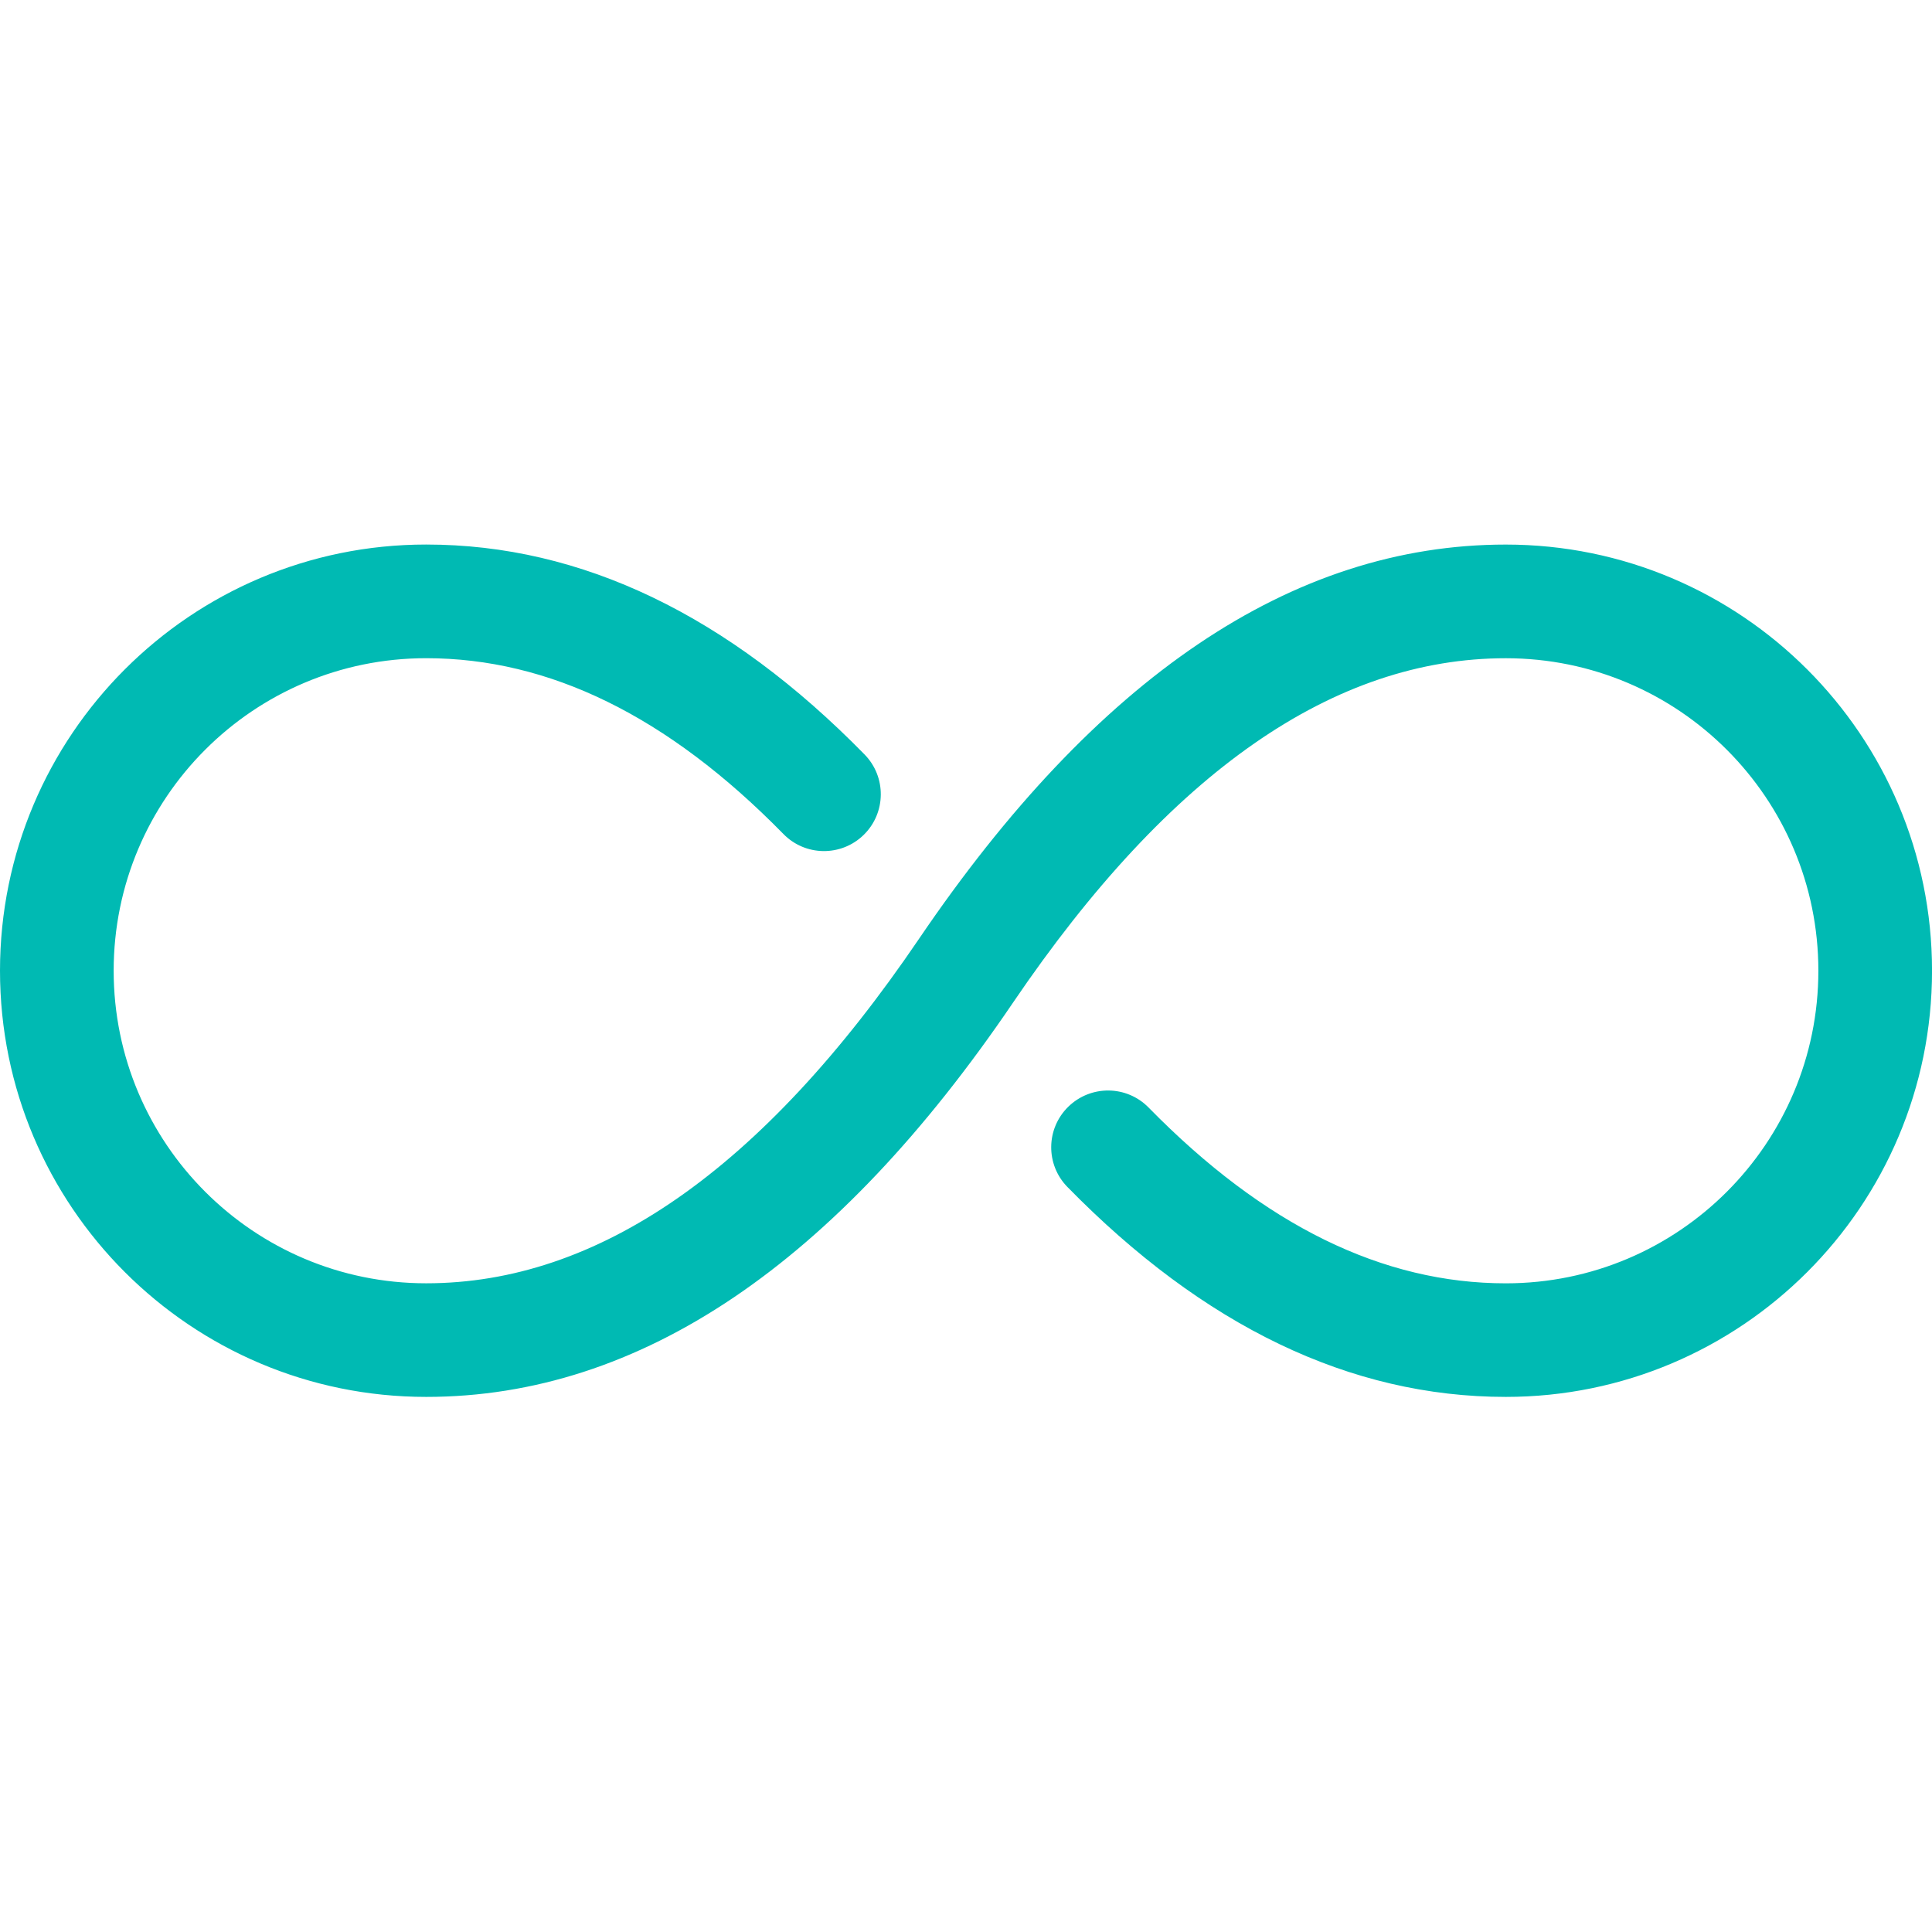 <svg width="60" height="60" viewBox="0 0 60 60" fill="none" xmlns="http://www.w3.org/2000/svg">
<g clip-path="url(#clip0)">
<path d="M26.85 23.431C27.532 24.127 27.52 25.245 26.824 25.927C26.128 26.609 25.01 26.598 24.328 25.899C20.73 22.227 17.051 20.441 13.235 20.441C7.875 20.441 3.53 24.786 3.53 30.146C3.53 35.509 7.875 39.854 13.235 39.854C18.551 39.854 23.648 36.364 28.54 29.157C34.027 21.071 40.104 16.912 46.765 16.912C54.075 16.912 60.001 22.839 60.001 30.147C60.001 37.457 54.075 43.382 46.765 43.382C41.925 43.382 37.371 41.174 33.151 36.864C32.468 36.168 32.48 35.053 33.176 34.371C33.875 33.689 34.99 33.7 35.672 34.397C39.27 38.069 42.952 39.855 46.765 39.855C52.125 39.855 56.471 35.51 56.471 30.147C56.471 24.787 52.126 20.442 46.765 20.442C41.45 20.442 36.352 23.931 31.46 31.138C25.974 39.224 19.897 43.382 13.235 43.382C5.925 43.382 0 37.457 0 30.146C0 22.838 5.925 16.911 13.235 16.911C18.075 16.911 22.629 19.121 26.85 23.431Z" fill="#00BAB3"/>
</g>
<defs>
<clipPath id="clip0">
<rect width="60" height="60" fill="white"/>
</clipPath>
</defs>
</svg>
